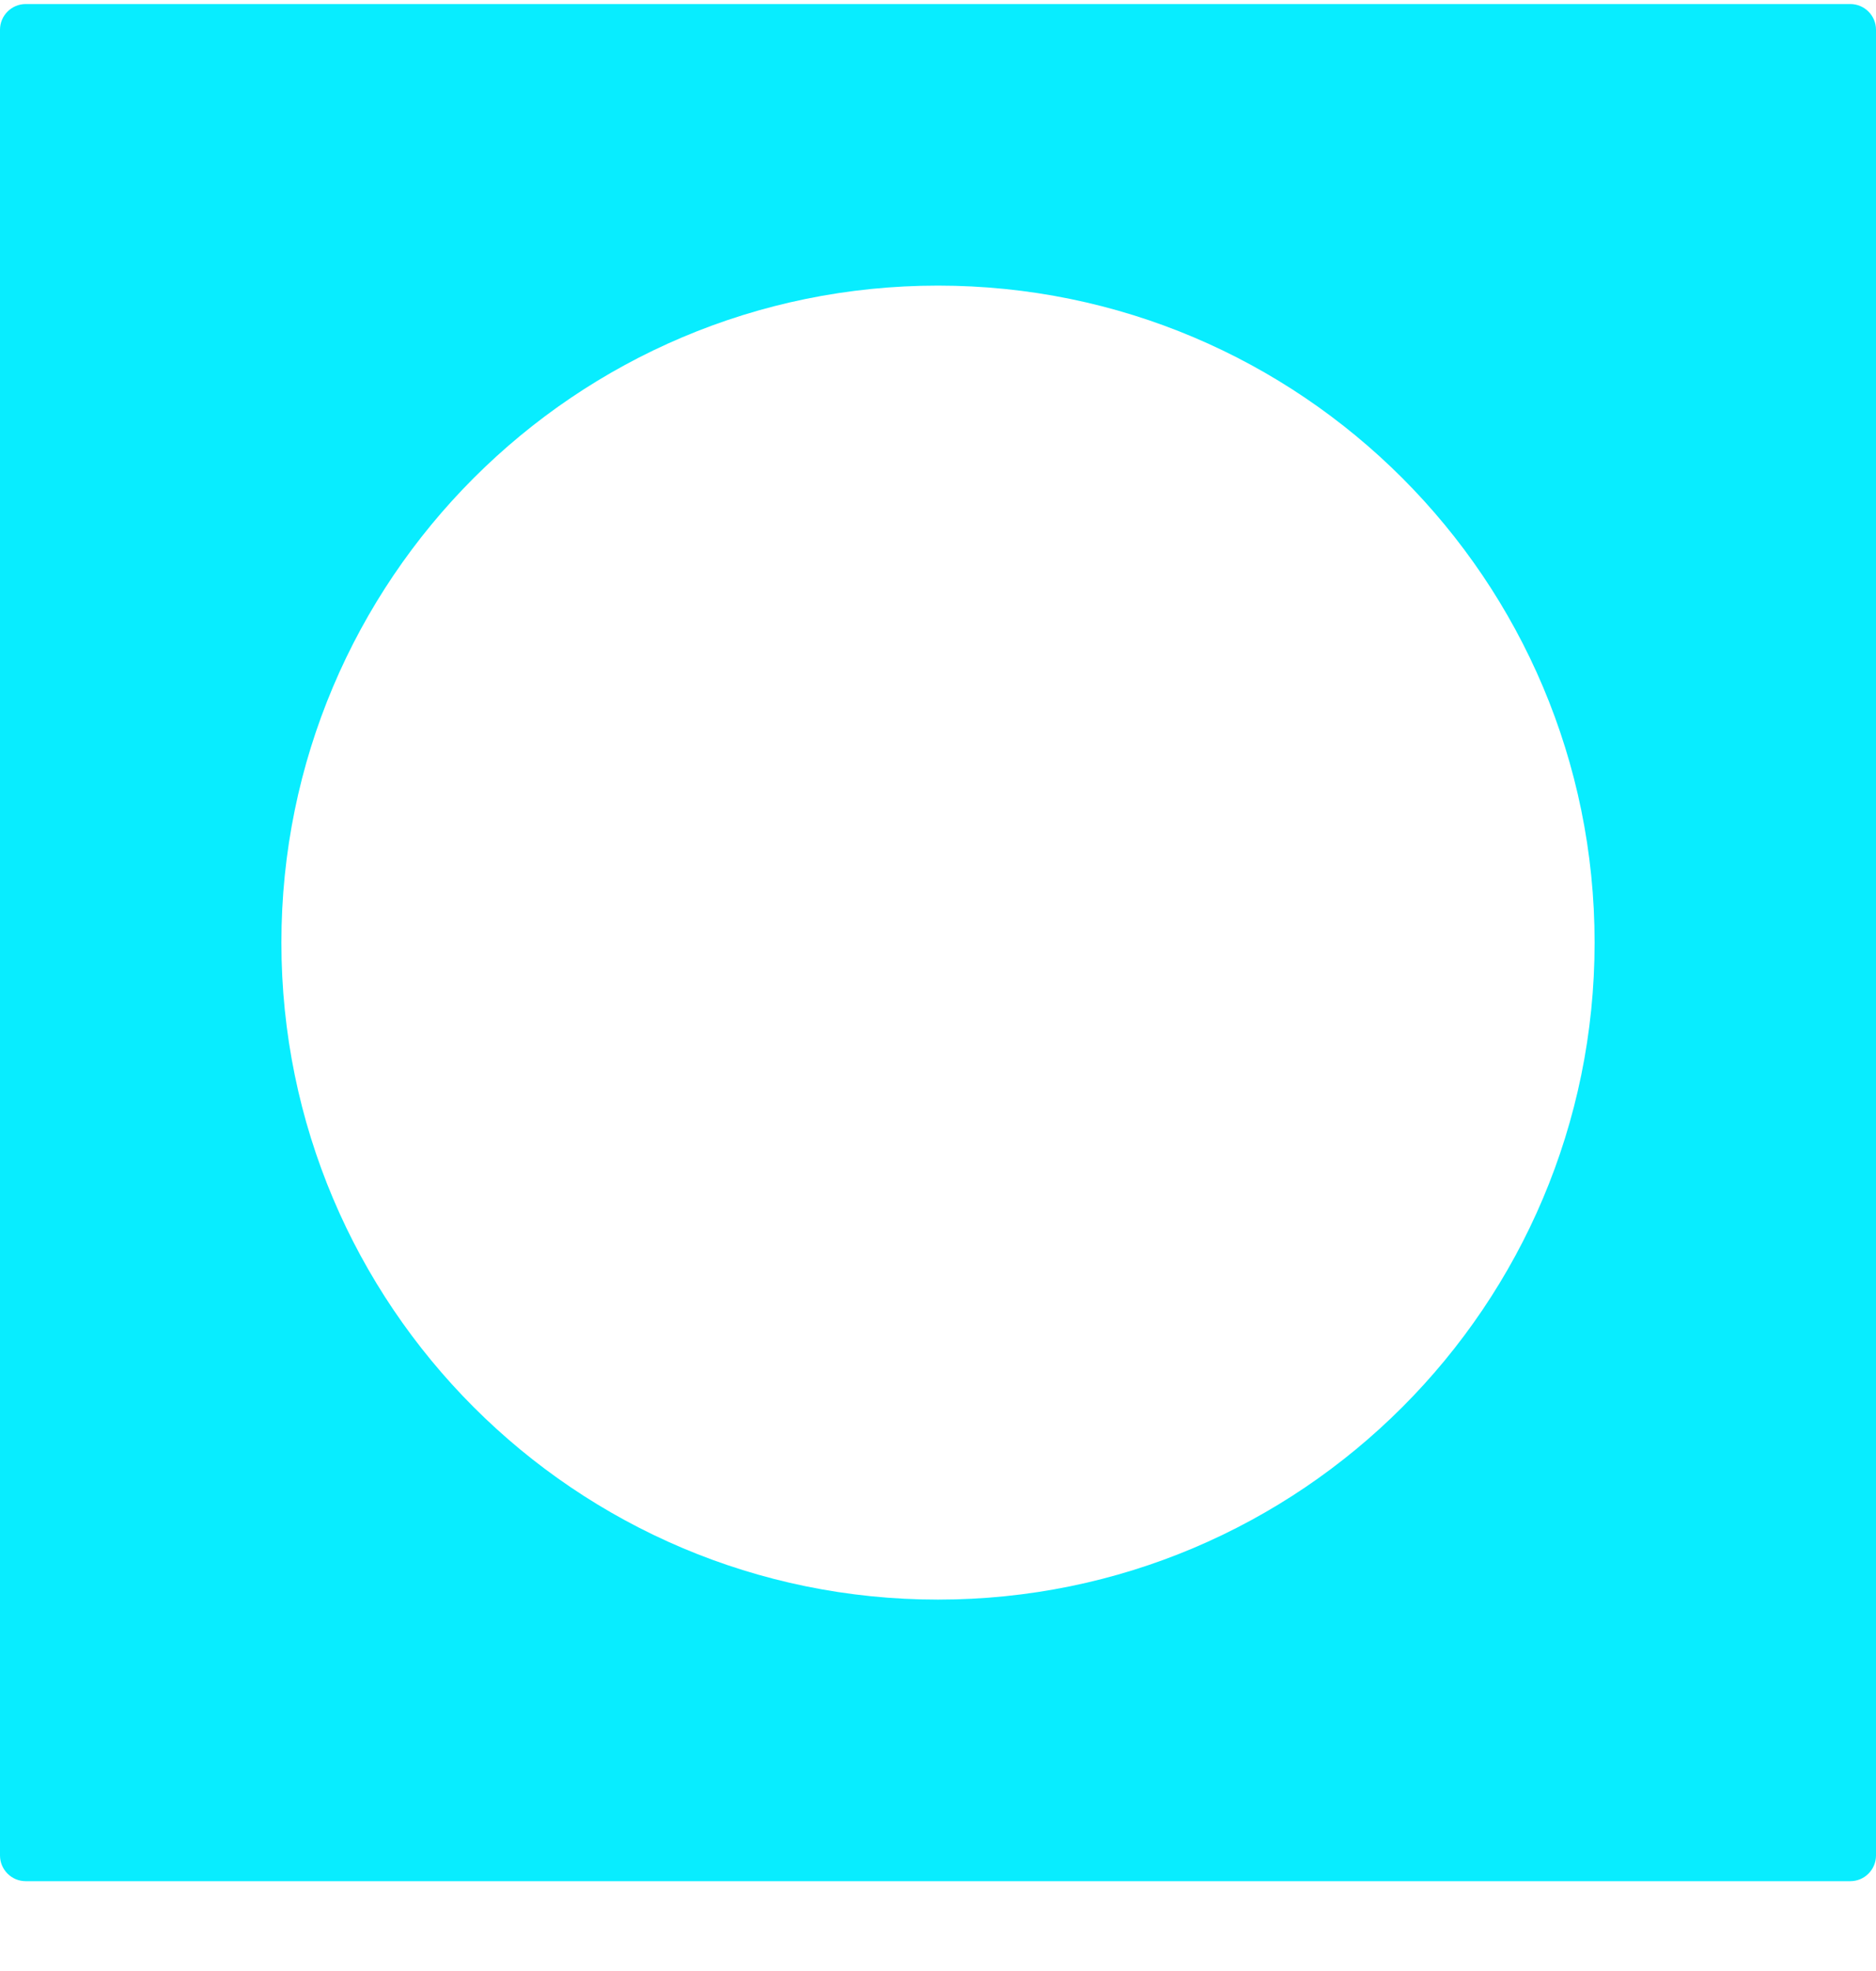 <svg width="20" height="21" viewBox="0 0 20 21" fill="none" xmlns="http://www.w3.org/2000/svg">
<path fill-rule="evenodd" clip-rule="evenodd" d="M0 0.317C0 0.166 0.123 0.043 0.274 0.043H19.726C19.877 0.043 20 0.166 20 0.317V19.769C20 19.92 19.877 20.043 19.726 20.043H0.274C0.123 20.043 0 19.92 0 19.769V0.317ZM10 3.043C6.134 3.043 3 6.177 3 10.043C3 13.909 6.134 17.043 10 17.043C13.866 17.043 17 13.909 17 10.043C17 6.177 13.866 3.043 10 3.043Z" fill="#08EDFF"/>
</svg>
